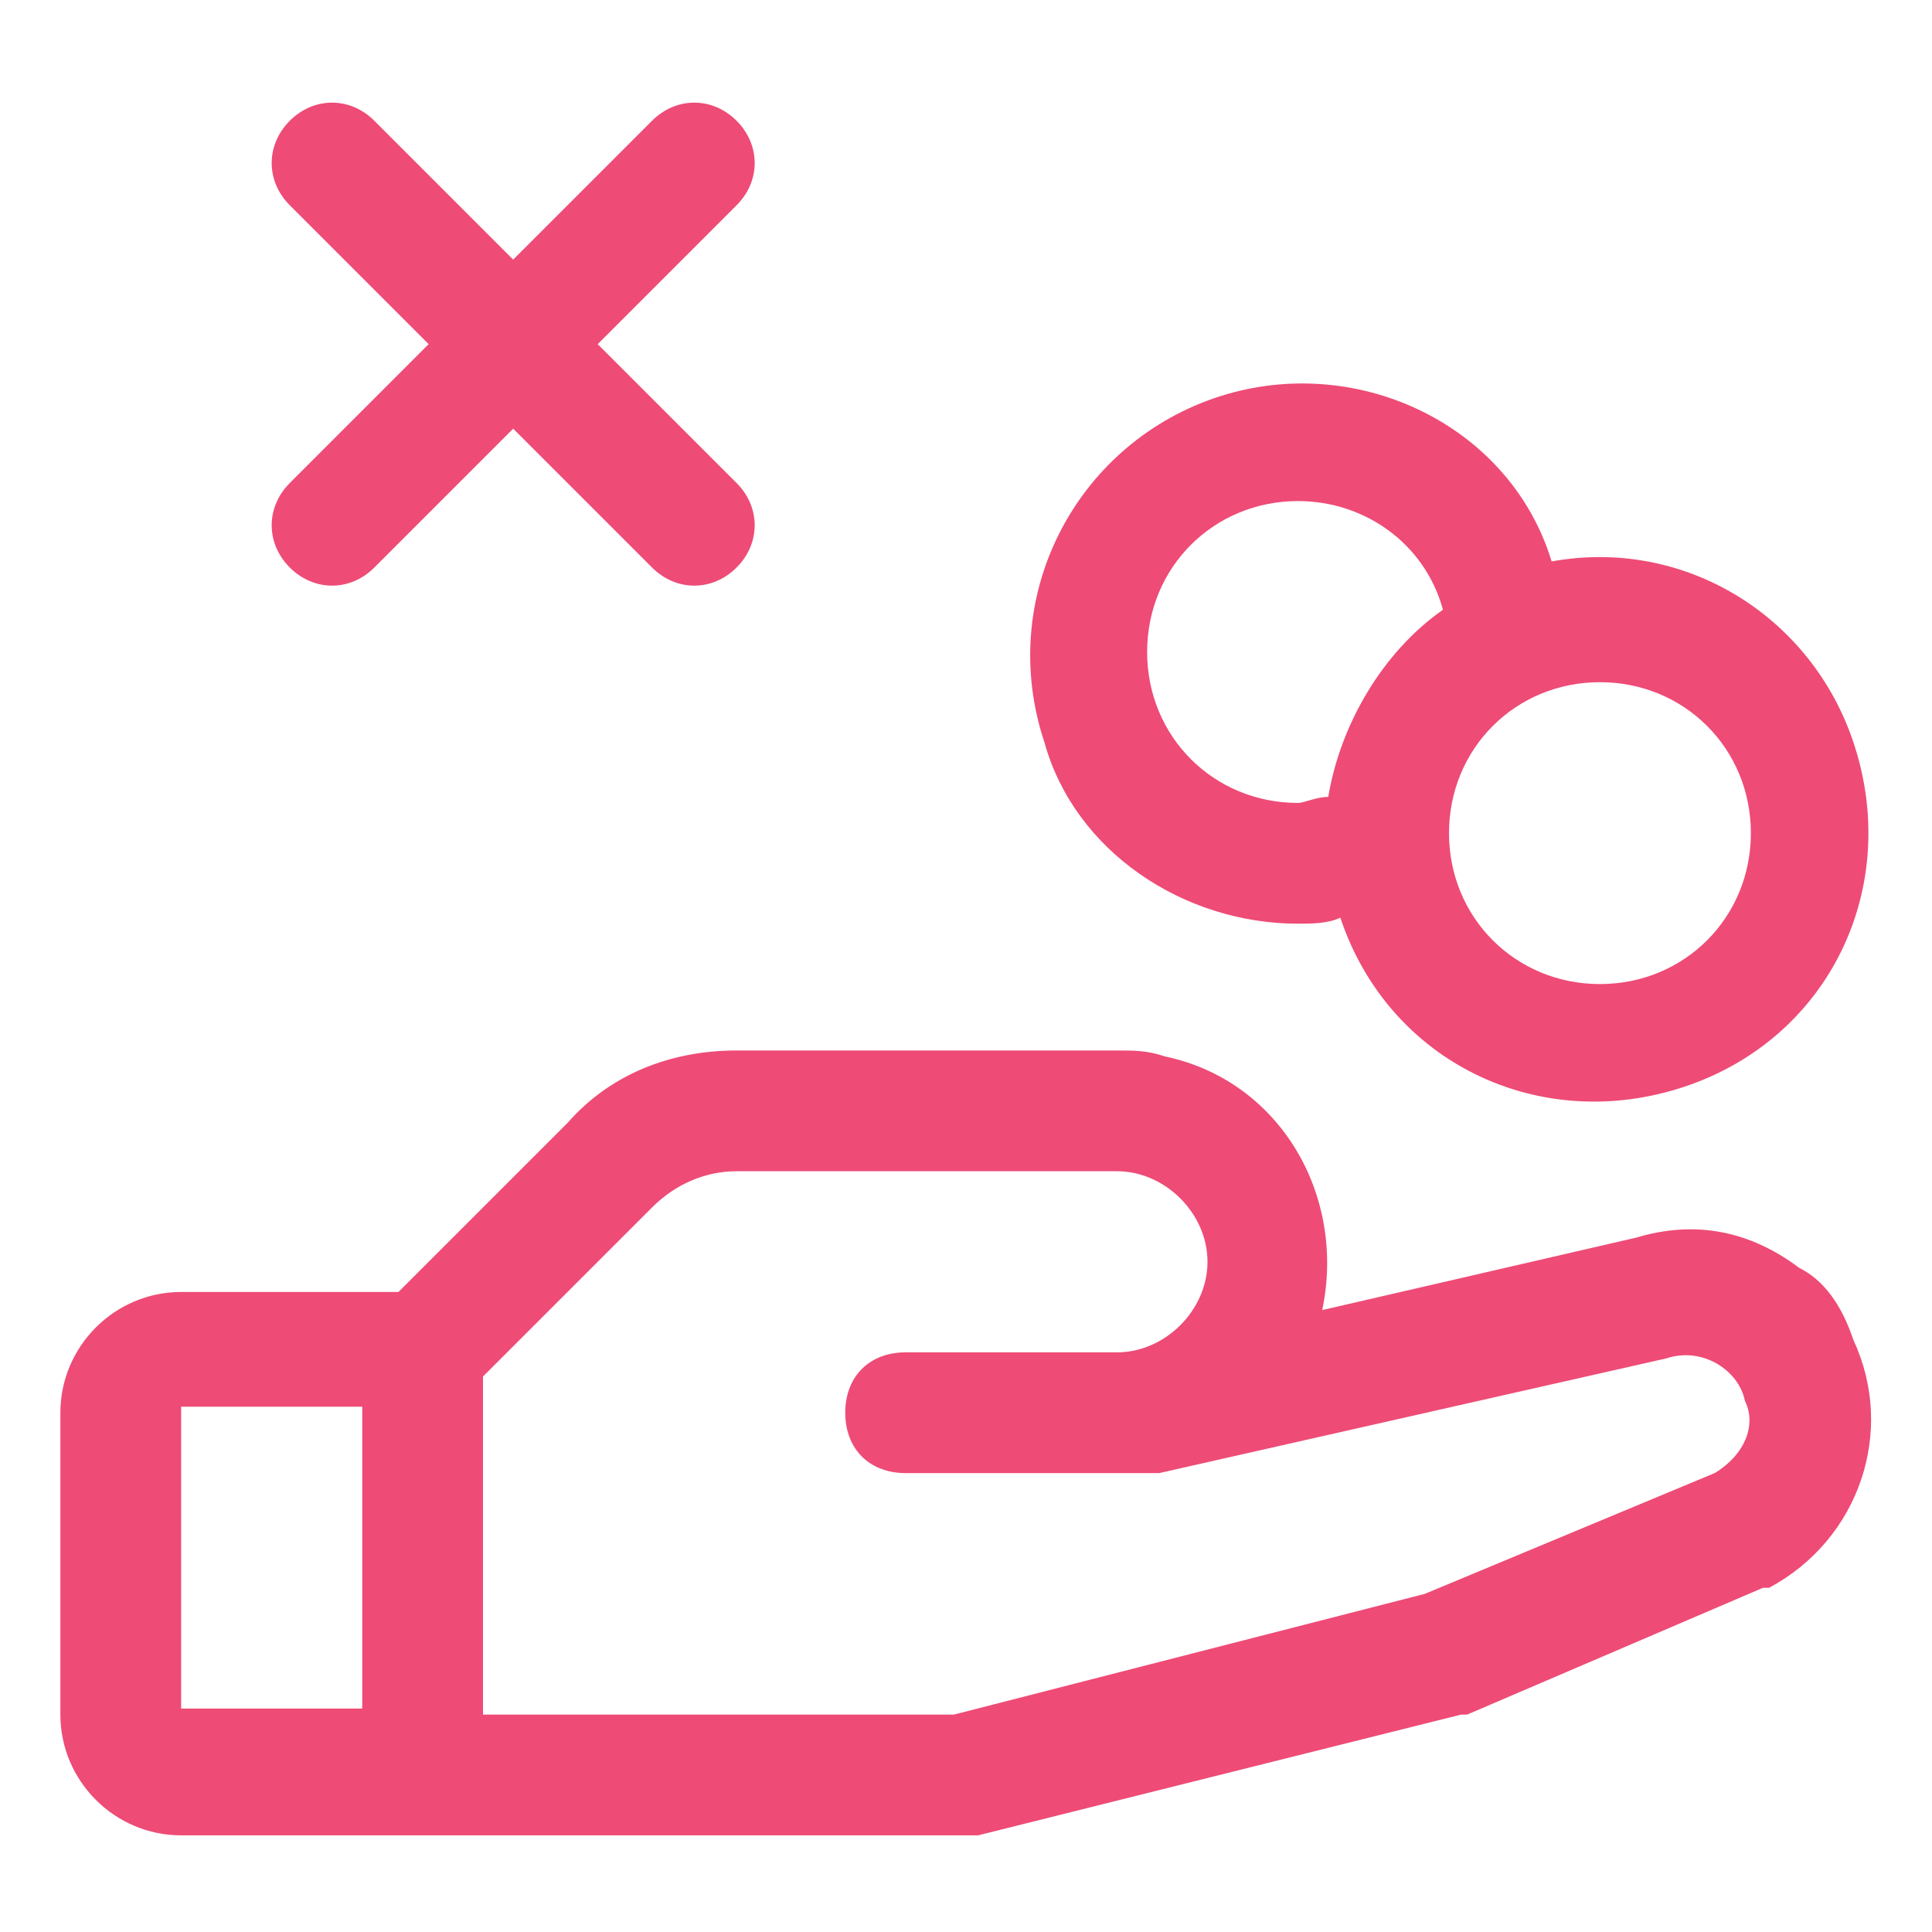 <?xml version="1.0" encoding="UTF-8"?> <svg xmlns="http://www.w3.org/2000/svg" width="40" height="40" viewBox="0 0 40 40" fill="none"><path d="M37.25 26.249C36.25 25.499 35.125 25.249 33.875 25.624L27.375 27.124C27.875 24.749 26.5 22.374 24.125 21.874C23.75 21.749 23.5 21.749 23.125 21.749H15.25C13.875 21.749 12.625 22.249 11.75 23.249L8.25 26.749H3.75C2.375 26.749 1.25 27.874 1.25 29.249V35.499C1.25 36.874 2.375 37.999 3.75 37.999H20C20.125 37.999 20.25 37.999 20.25 37.999L30.25 35.499C30.375 35.499 30.375 35.499 30.375 35.499L36.5 32.874H36.625C38.5 31.874 39.25 29.624 38.375 27.749C38.125 26.999 37.75 26.499 37.25 26.249ZM3.75 29.124H7.5V35.374H3.75V29.124ZM35.5 30.499L29.5 32.999L19.75 35.499H10V28.499L13.5 24.999C14 24.499 14.625 24.249 15.25 24.249H23.125C24.125 24.249 25 25.124 25 26.124C25 27.124 24.125 27.999 23.125 27.999H18.75C18 27.999 17.5 28.499 17.5 29.249C17.5 29.999 18 30.499 18.75 30.499H23.75C23.875 30.499 24 30.499 24 30.499L34.5 28.124C35.25 27.874 36 28.374 36.125 28.999C36.375 29.499 36.125 30.124 35.5 30.499ZM26.875 19.124C27.125 19.124 27.5 19.124 27.75 18.999C28.75 21.999 31.875 23.499 34.875 22.499C37.875 21.499 39.375 18.374 38.375 15.374C37.5 12.749 34.875 11.124 32.125 11.624C31.25 8.749 28 7.249 25.125 8.249C22.25 9.249 20.625 12.374 21.625 15.374C22.25 17.624 24.5 19.124 26.875 19.124ZM36.25 17.249C36.25 18.999 34.875 20.374 33.125 20.374C31.375 20.374 30 18.999 30 17.249C30 15.499 31.375 14.124 33.125 14.124C34.875 14.124 36.25 15.499 36.25 17.249ZM26.875 10.374C28.25 10.374 29.5 11.249 29.875 12.624C28.625 13.499 27.75 14.999 27.5 16.499C27.25 16.499 27 16.624 26.875 16.624C25.125 16.624 23.75 15.249 23.75 13.499C23.75 11.749 25.125 10.374 26.875 10.374Z" fill="#EE4B76"></path><path d="M6 10L8.875 7.125L6 4.25C5.5 3.75 5.5 3 6 2.5C6.5 2 7.25 2 7.75 2.5L10.625 5.375L13.5 2.5C14 2 14.75 2 15.25 2.5C15.75 3 15.75 3.75 15.25 4.25L12.375 7.125L15.25 10C15.75 10.5 15.75 11.25 15.25 11.75C14.75 12.25 14 12.25 13.5 11.75L10.625 8.875L7.75 11.75C7.25 12.25 6.5 12.25 6 11.75C5.5 11.25 5.5 10.5 6 10Z" fill="#EE4B76"></path></svg> 